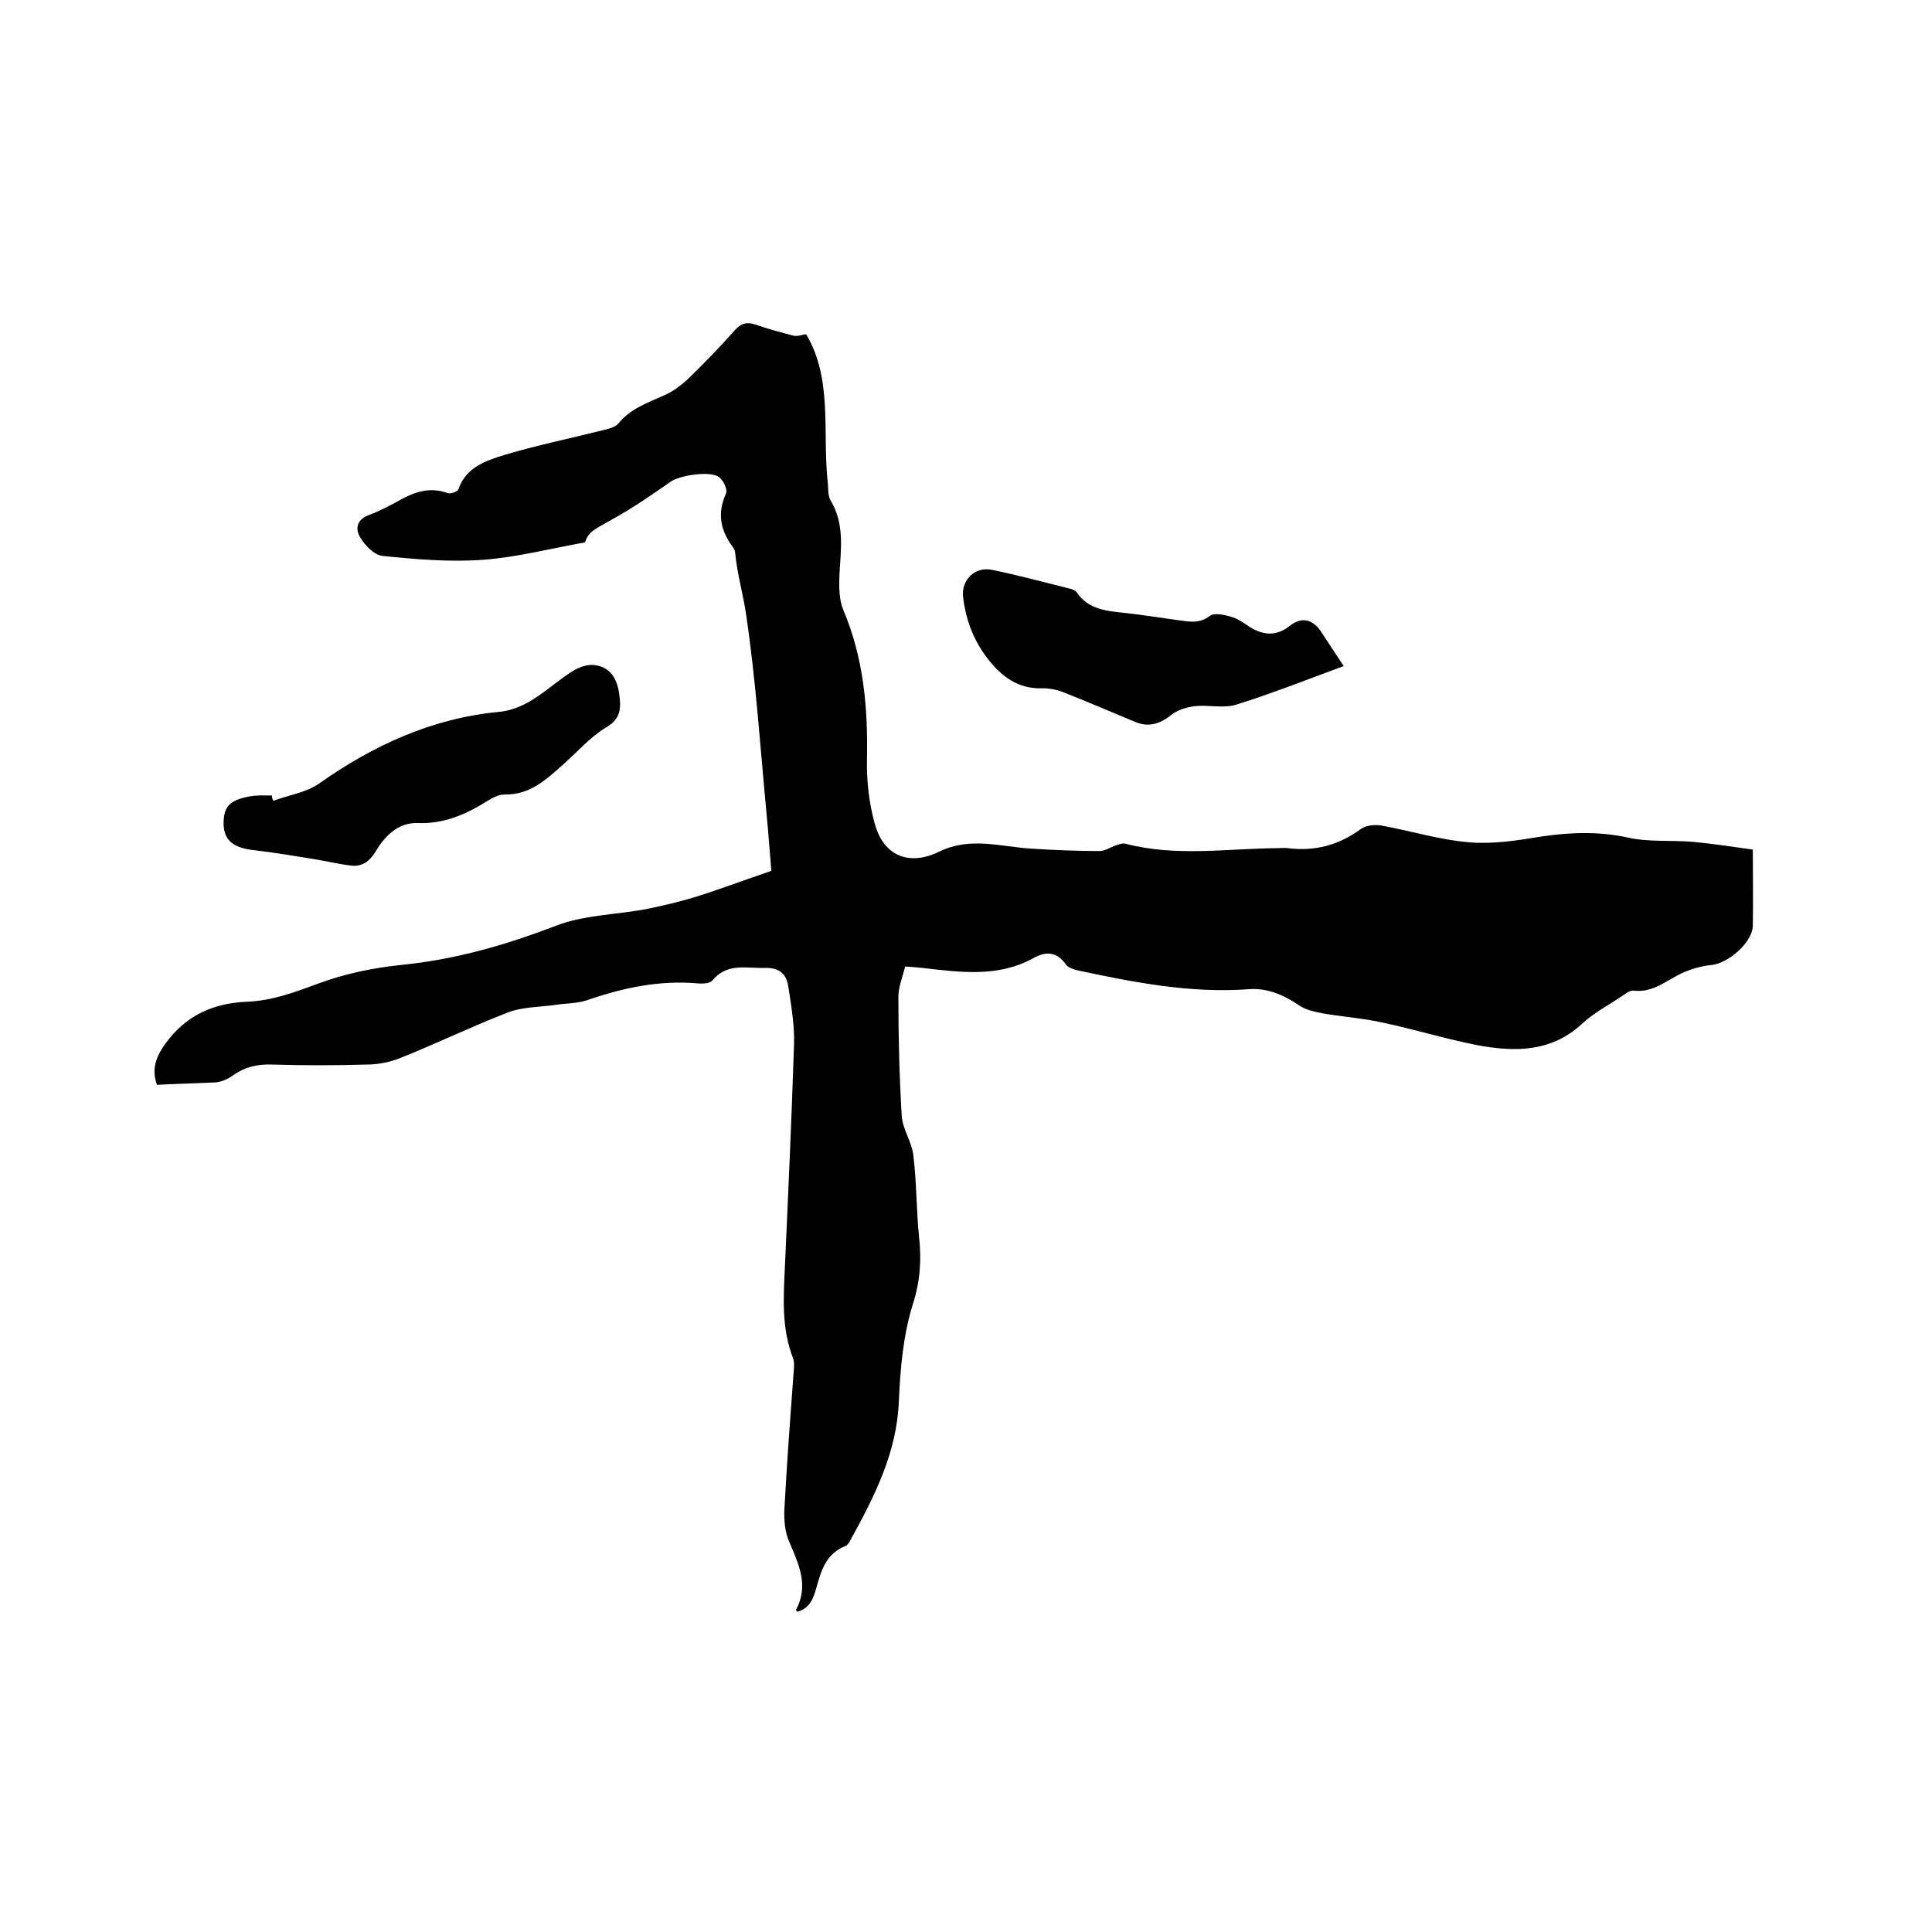 <svg enable-background="new 0 0 400 400" viewBox="0 0 400 400" xmlns="http://www.w3.org/2000/svg"><path d="m32.5 224.6c-1.1-3-.4-5.6 1.8-8.6 4.3-5.9 10-8.3 16.8-8.6 5.3-.2 10-2 14.9-3.8 5.4-2 11.2-3.2 16.9-3.8 11.2-1.1 21.7-4.1 32.1-8.1 5.9-2.3 12.6-2.3 18.9-3.5 3.4-.7 6.8-1.5 10.1-2.5 5.1-1.6 10.1-3.5 15.7-5.4-.3-3.5-.6-7.7-1-11.9-1.3-13.7-2.2-27.5-4.2-41-.6-4.3-1.9-8.6-2.3-13 0-.3-.2-.6-.3-.9-2.7-3.5-3.5-7.1-1.6-11.3.4-.8-.5-2.7-1.4-3.4-1.8-1.4-8.1-.4-10 .9-3.9 2.7-7.9 5.5-12.1 7.8-4.1 2.3-4.9 2.6-5.7 4.8-7.3 1.3-14.2 3.1-21.1 3.6s-13.9-.1-20.8-.8c-1.7-.2-3.6-2.1-4.6-3.8-1-1.6-.9-3.6 1.6-4.6 2.2-.8 4.3-1.9 6.3-3 3.2-1.8 6.4-3 10.2-1.6.6.2 2.1-.3 2.2-.8 1.6-4.6 5.7-5.9 9.5-7.1 6.7-2 13.5-3.4 20.3-5.1 1.2-.3 2.7-.6 3.4-1.5 2.5-3 5.9-4.2 9.3-5.7 1.9-.8 3.6-2.1 5.1-3.5 3.3-3.2 6.6-6.6 9.7-10.1 1.3-1.4 2.4-1.7 4.2-1.1 2.6.9 5.2 1.6 7.9 2.3.8.2 1.7-.2 2.6-.3 5.6 9.4 3.3 20.4 4.5 30.9.1 1.1 0 2.5.5 3.4 3 4.9 2.2 10.1 1.9 15.4-.1 2.5-.1 5.2.8 7.4 4.2 9.9 5.1 20.2 4.9 30.8-.1 4.5.4 9.1 1.6 13.4 1.8 6.7 7.1 8.9 13.4 5.8 6.4-3.1 12.6-1 19-.6 4.7.3 9.5.5 14.2.5 1.1 0 2.2-.8 3.4-1.2.6-.2 1.4-.5 2-.3 10.4 2.7 20.8 1 31.3.9.7 0 1.5-.1 2.2 0 5.6.7 10.6-.6 15.2-4 1-.7 2.8-.9 4.1-.7 6.1 1.1 12.2 3 18.4 3.5 4.9.4 9.9-.4 14.8-1.2 6-.9 11.9-1.1 17.9.2 4.4 1 9 .5 13.6.9 4.1.4 8.1 1 12.3 1.6 0 5.6.1 10.7 0 15.8-.1 3.5-5.2 7.8-8.6 8.1-2 .2-4.1.8-5.9 1.6-3.3 1.5-6.1 4.2-10.2 3.7-.8-.1-1.7.7-2.5 1.2-2.8 1.9-5.9 3.5-8.3 5.8-6.4 5.8-13.9 5.7-21.5 4.3-6.6-1.3-13.1-3.3-19.7-4.7-4.1-.9-8.3-1.2-12.4-1.9-1.6-.3-3.3-.7-4.6-1.5-3.2-2.2-6.7-3.8-10.6-3.5-12.1.9-23.8-1.4-35.5-3.9-.9-.2-2-.6-2.4-1.2-1.9-2.7-4.2-2.8-6.8-1.3-7.3 4-15.1 2.9-22.9 2-1-.1-2.1-.2-3.6-.3-.5 2.1-1.4 4.2-1.4 6.3 0 8.2.2 16.5.7 24.7.2 2.7 2.1 5.4 2.4 8.1.7 5.7.6 11.4 1.2 17.1.5 4.7.2 9-1.3 13.7-2 6.4-2.6 13.3-2.9 20-.4 10.8-5.1 19.9-10.1 29-.2.4-.6 1-1 1.1-4 1.6-5 5.1-6 8.7-.6 2.2-1.4 4.2-3.9 4.9-.1-.2-.3-.3-.3-.4 2.7-5 .6-9.4-1.4-14.1-.9-2-1.1-4.5-1-6.7.5-9.4 1.2-18.8 1.9-28.2.1-1 .2-2.2-.1-3.1-2.4-6.1-2-12.4-1.7-18.8.7-15.4 1.4-30.9 1.9-46.3.1-4-.6-8-1.2-11.9-.4-2.6-1.9-3.9-4.9-3.8-3.8.1-7.8-1.1-10.8 2.6-.5.6-2 .7-3 .6-8-.7-15.5.9-23 3.5-2.1.7-4.5.6-6.8 1-3.2.4-6.6.4-9.5 1.5-7.5 2.9-14.7 6.4-22.2 9.4-2.2.9-4.7 1.4-7 1.4-6.6.2-13.1.2-19.7 0-3-.1-5.6.5-8 2.2-1.1.8-2.4 1.4-3.7 1.5-4.4.2-8.2.3-12.1.5z"/><path d="m278.2 137.9c-7.6 2.8-14.9 5.7-22.3 8-2.6.8-5.7 0-8.5.3-1.7.2-3.7.8-5 1.9-2.3 1.8-4.6 2.5-7.3 1.4-4.8-2-9.7-4.1-14.5-6-1.4-.6-3.1-1-4.6-1-4.4.2-7.7-1.7-10.5-4.9-3.5-4-5.5-8.7-6.1-14-.4-3.6 2.5-6.4 6.1-5.6 5.3 1.1 10.5 2.5 15.7 3.8.6.1 1.4.4 1.7.8 2.4 3.6 6.2 3.9 10 4.3 3.7.4 7.3 1 11 1.5 2.3.3 4.4.8 6.6-.9.9-.7 3.2-.2 4.7.3 1.6.5 2.9 1.7 4.4 2.5 2.6 1.3 5 1.2 7.4-.7s4.6-1.5 6.4 1c1.5 2.3 3 4.6 4.8 7.3z"/><path d="m56.6 165.8c3.2-1.2 6.8-1.7 9.5-3.6 11.2-7.9 23.4-13.5 37.1-14.8 6.5-.6 10.5-5.5 15.6-8.6 1.2-.7 2.9-1.3 4.3-1.1 3.3.4 4.7 2.9 5.1 6 .4 2.8.4 5.1-2.7 6.9-3.2 1.9-5.8 4.9-8.6 7.4-3.6 3.2-7 6.6-12.5 6.5-1.7 0-3.5 1.4-5.1 2.3-4 2.3-8.1 3.8-12.9 3.6-4.1-.1-6.8 2.8-8.7 6-1.3 2.1-2.9 3.1-5.1 2.8-2.5-.3-4.9-.9-7.4-1.3-4.3-.7-8.5-1.4-12.8-1.9-4.1-.5-5.9-2-6.1-5.1-.1-3.8 1.1-5.2 5.3-6 1.5-.3 3.1-.2 4.7-.2 0 .4.1.8.3 1.1z"/></svg>